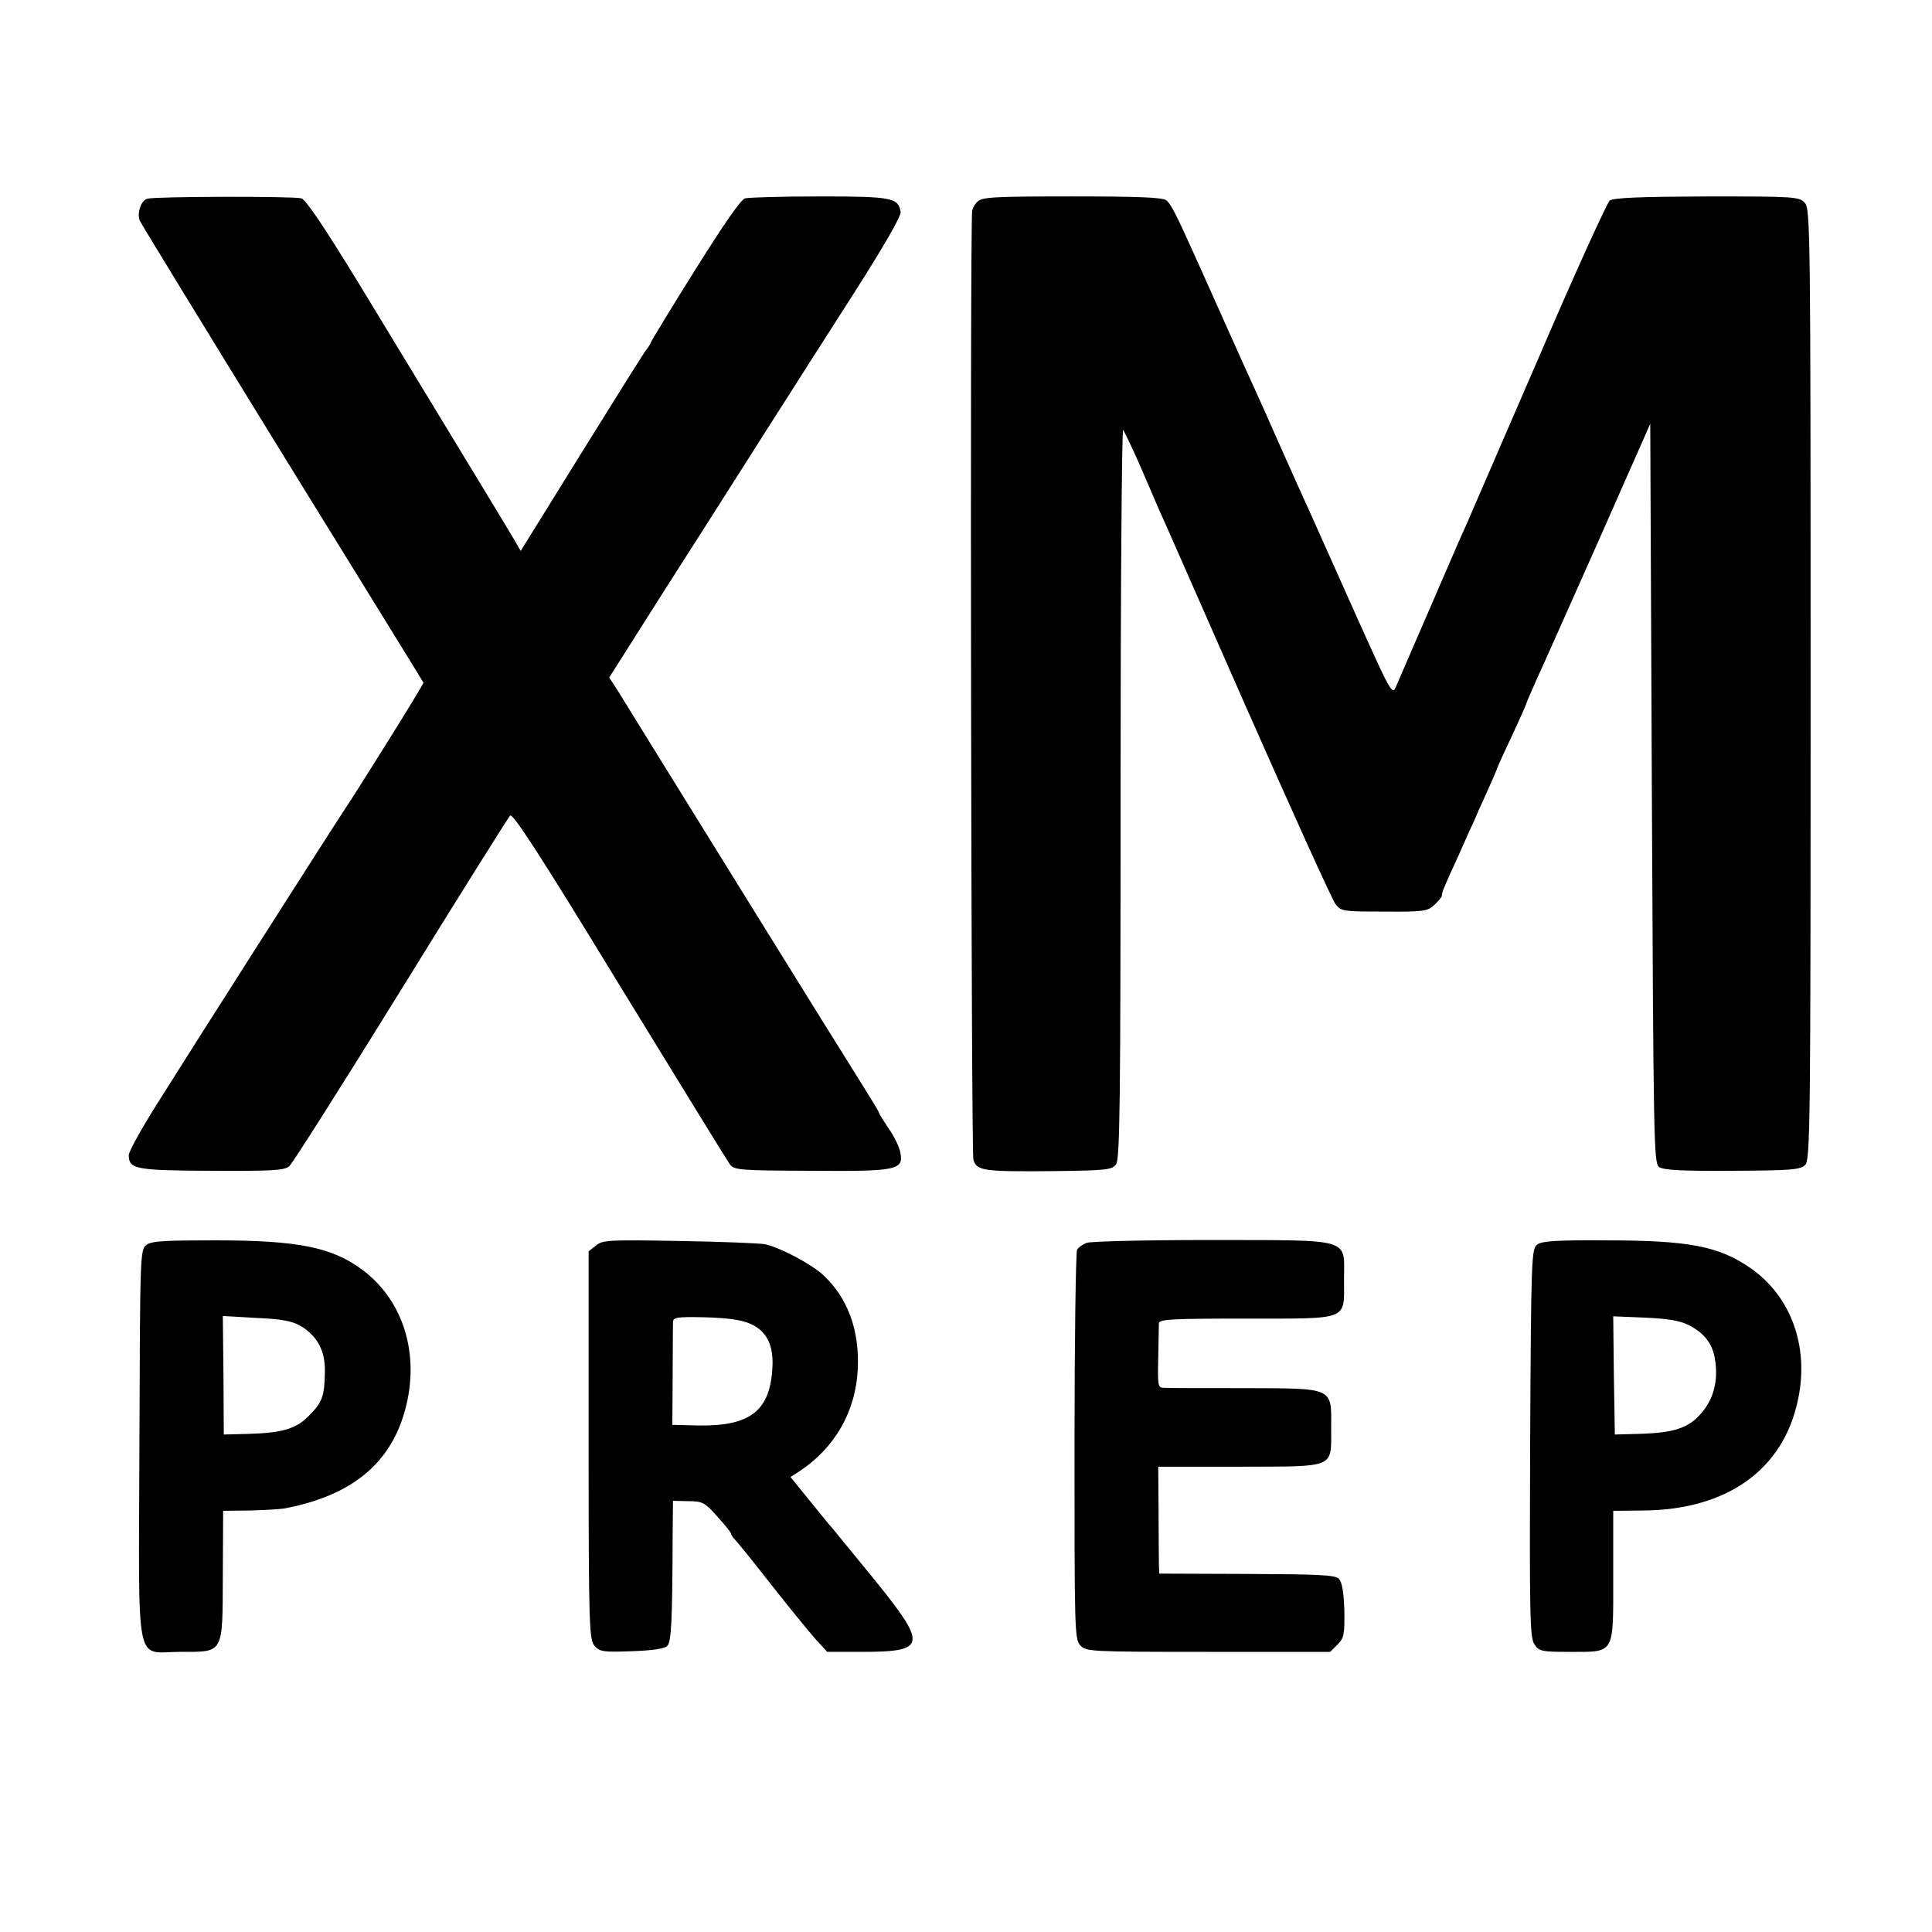 <?xml version="1.0" standalone="no"?>
<!DOCTYPE svg PUBLIC "-//W3C//DTD SVG 20010904//EN"
 "http://www.w3.org/TR/2001/REC-SVG-20010904/DTD/svg10.dtd">
<svg version="1.0" xmlns="http://www.w3.org/2000/svg"
 width="600pt" height="600pt" viewBox="0 0 600 600"
 preserveAspectRatio="xMidYMid meet">
<g transform="translate(0,600) scale(0.1,-0.1)"
fill="#000000" stroke="none">
<path d="M458 5383 c-20 -5 -33 -44 -24 -68 3 -8 202 -333 442 -723 240 -389
438 -709 439 -712 2 -4 -203 -332 -255 -410 -18 -26 -484 -757 -574 -901 -47
-75 -86 -145 -86 -156 0 -44 20 -48 257 -49 193 -1 227 1 242 15 10 9 166 255
346 546 180 292 333 535 339 542 8 9 91 -118 339 -525 181 -295 335 -546 343
-557 14 -19 27 -20 252 -21 268 -2 289 2 278 57 -3 17 -19 50 -36 74 -16 24
-30 46 -30 49 0 3 -27 47 -59 98 -57 90 -540 869 -666 1073 -34 55 -73 118
-87 141 l-26 40 168 265 c93 145 230 361 305 479 75 118 204 320 286 448 95
149 148 241 146 254 -7 44 -28 48 -251 48 -116 0 -220 -3 -232 -6 -13 -3 -66
-80 -155 -222 -74 -118 -136 -220 -138 -226 -2 -6 -8 -15 -13 -21 -5 -5 -95
-149 -200 -318 l-191 -308 -22 38 c-21 36 -72 120 -479 790 -109 178 -166 263
-180 267 -25 7 -453 6 -478 -1z"/>
<path d="M3036 5374 c-9 -8 -17 -23 -17 -32 -7 -86 -3 -2924 4 -2944 11 -34
29 -37 250 -35 164 2 180 4 193 21 12 17 14 190 14 1155 0 624 4 1131 8 1126
4 -6 28 -55 52 -110 24 -55 49 -113 56 -130 8 -16 130 -295 273 -619 143 -324
268 -600 278 -613 17 -23 23 -24 151 -24 125 -1 135 1 157 21 13 13 24 25 23
29 -1 7 6 26 52 125 17 39 37 84 45 100 7 17 27 62 44 99 17 38 31 70 31 72 0
2 20 46 45 99 25 53 45 99 45 101 0 2 15 36 33 77 19 40 105 235 193 432 l159
360 5 -1148 c5 -1073 6 -1148 22 -1160 13 -10 73 -13 227 -12 183 1 212 3 227
18 16 15 17 124 17 1492 0 1411 -1 1477 -18 1496 -17 19 -30 20 -304 20 -209
-1 -290 -4 -302 -13 -8 -7 -107 -223 -218 -482 -112 -258 -212 -490 -223 -515
-11 -25 -24 -54 -29 -65 -8 -18 -165 -382 -194 -448 -11 -27 -16 -18 -125 225
-62 139 -125 280 -140 313 -15 33 -56 123 -90 200 -34 77 -73 165 -87 195 -23
49 -114 254 -173 385 -67 149 -83 181 -98 193 -12 9 -87 12 -293 12 -239 0
-280 -2 -293 -16z"/>
<path d="M455 2134 c-20 -15 -20 -28 -22 -620 -2 -712 -16 -644 126 -644 137
0 132 -9 133 236 l1 202 82 1 c45 1 92 4 106 6 221 41 345 150 384 335 34 162
-19 316 -139 406 -95 71 -201 92 -459 92 -154 0 -196 -2 -212 -14z m477 -251
c53 -31 78 -77 77 -142 -1 -76 -8 -96 -48 -136 -40 -42 -83 -55 -188 -58 l-78
-2 -1 184 -2 184 104 -6 c77 -3 112 -10 136 -24z"/>
<path d="M1851 2132 l-23 -18 0 -603 c0 -567 2 -604 19 -623 16 -18 28 -19
115 -16 62 2 102 8 110 16 13 13 16 73 17 349 l1 102 48 -1 c43 0 51 -4 89
-47 23 -25 42 -49 43 -53 0 -4 6 -13 13 -20 7 -7 59 -71 115 -143 56 -71 118
-147 137 -168 l34 -37 108 0 c201 0 204 20 38 225 -66 81 -125 153 -130 159
-6 6 -37 44 -70 85 l-60 74 25 16 c112 73 178 187 184 321 5 120 -31 218 -106
289 -36 34 -135 87 -183 97 -16 3 -136 8 -266 10 -217 4 -238 3 -258 -14z
m479 -243 c50 -22 72 -65 69 -132 -6 -137 -67 -186 -227 -184 l-84 2 1 150 c0
83 1 158 1 168 0 16 9 18 101 16 69 -2 112 -8 139 -20z"/>
<path d="M3374 2140 c-12 -5 -25 -14 -29 -21 -4 -6 -8 -281 -8 -610 0 -566 0
-600 18 -619 18 -19 29 -20 397 -20 l379 0 23 23 c20 20 22 31 21 106 -2 57
-7 87 -17 98 -12 12 -62 14 -286 15 l-272 1 -1 31 c0 17 -1 92 -1 166 l-1 135
251 0 c303 1 286 -7 286 121 1 127 10 122 -272 123 -125 0 -236 0 -247 1 -19
0 -20 6 -18 93 1 50 2 99 2 107 1 13 38 15 271 15 324 0 304 -7 304 121 0 131
31 122 -411 123 -203 0 -378 -4 -389 -9z"/>
<path d="M4774 2135 c-18 -13 -19 -42 -22 -616 -2 -529 -1 -605 13 -625 14
-22 22 -24 108 -24 144 0 137 -11 137 235 l0 203 93 1 c261 2 436 127 481 345
35 164 -22 321 -148 408 -98 68 -191 86 -452 86 -146 1 -196 -2 -210 -13z
m470 -250 c48 -24 75 -58 82 -107 11 -64 -4 -122 -41 -165 -40 -48 -86 -63
-195 -66 l-75 -2 -3 184 -2 183 97 -4 c71 -3 109 -9 137 -23z"/>
</g>
</svg>

